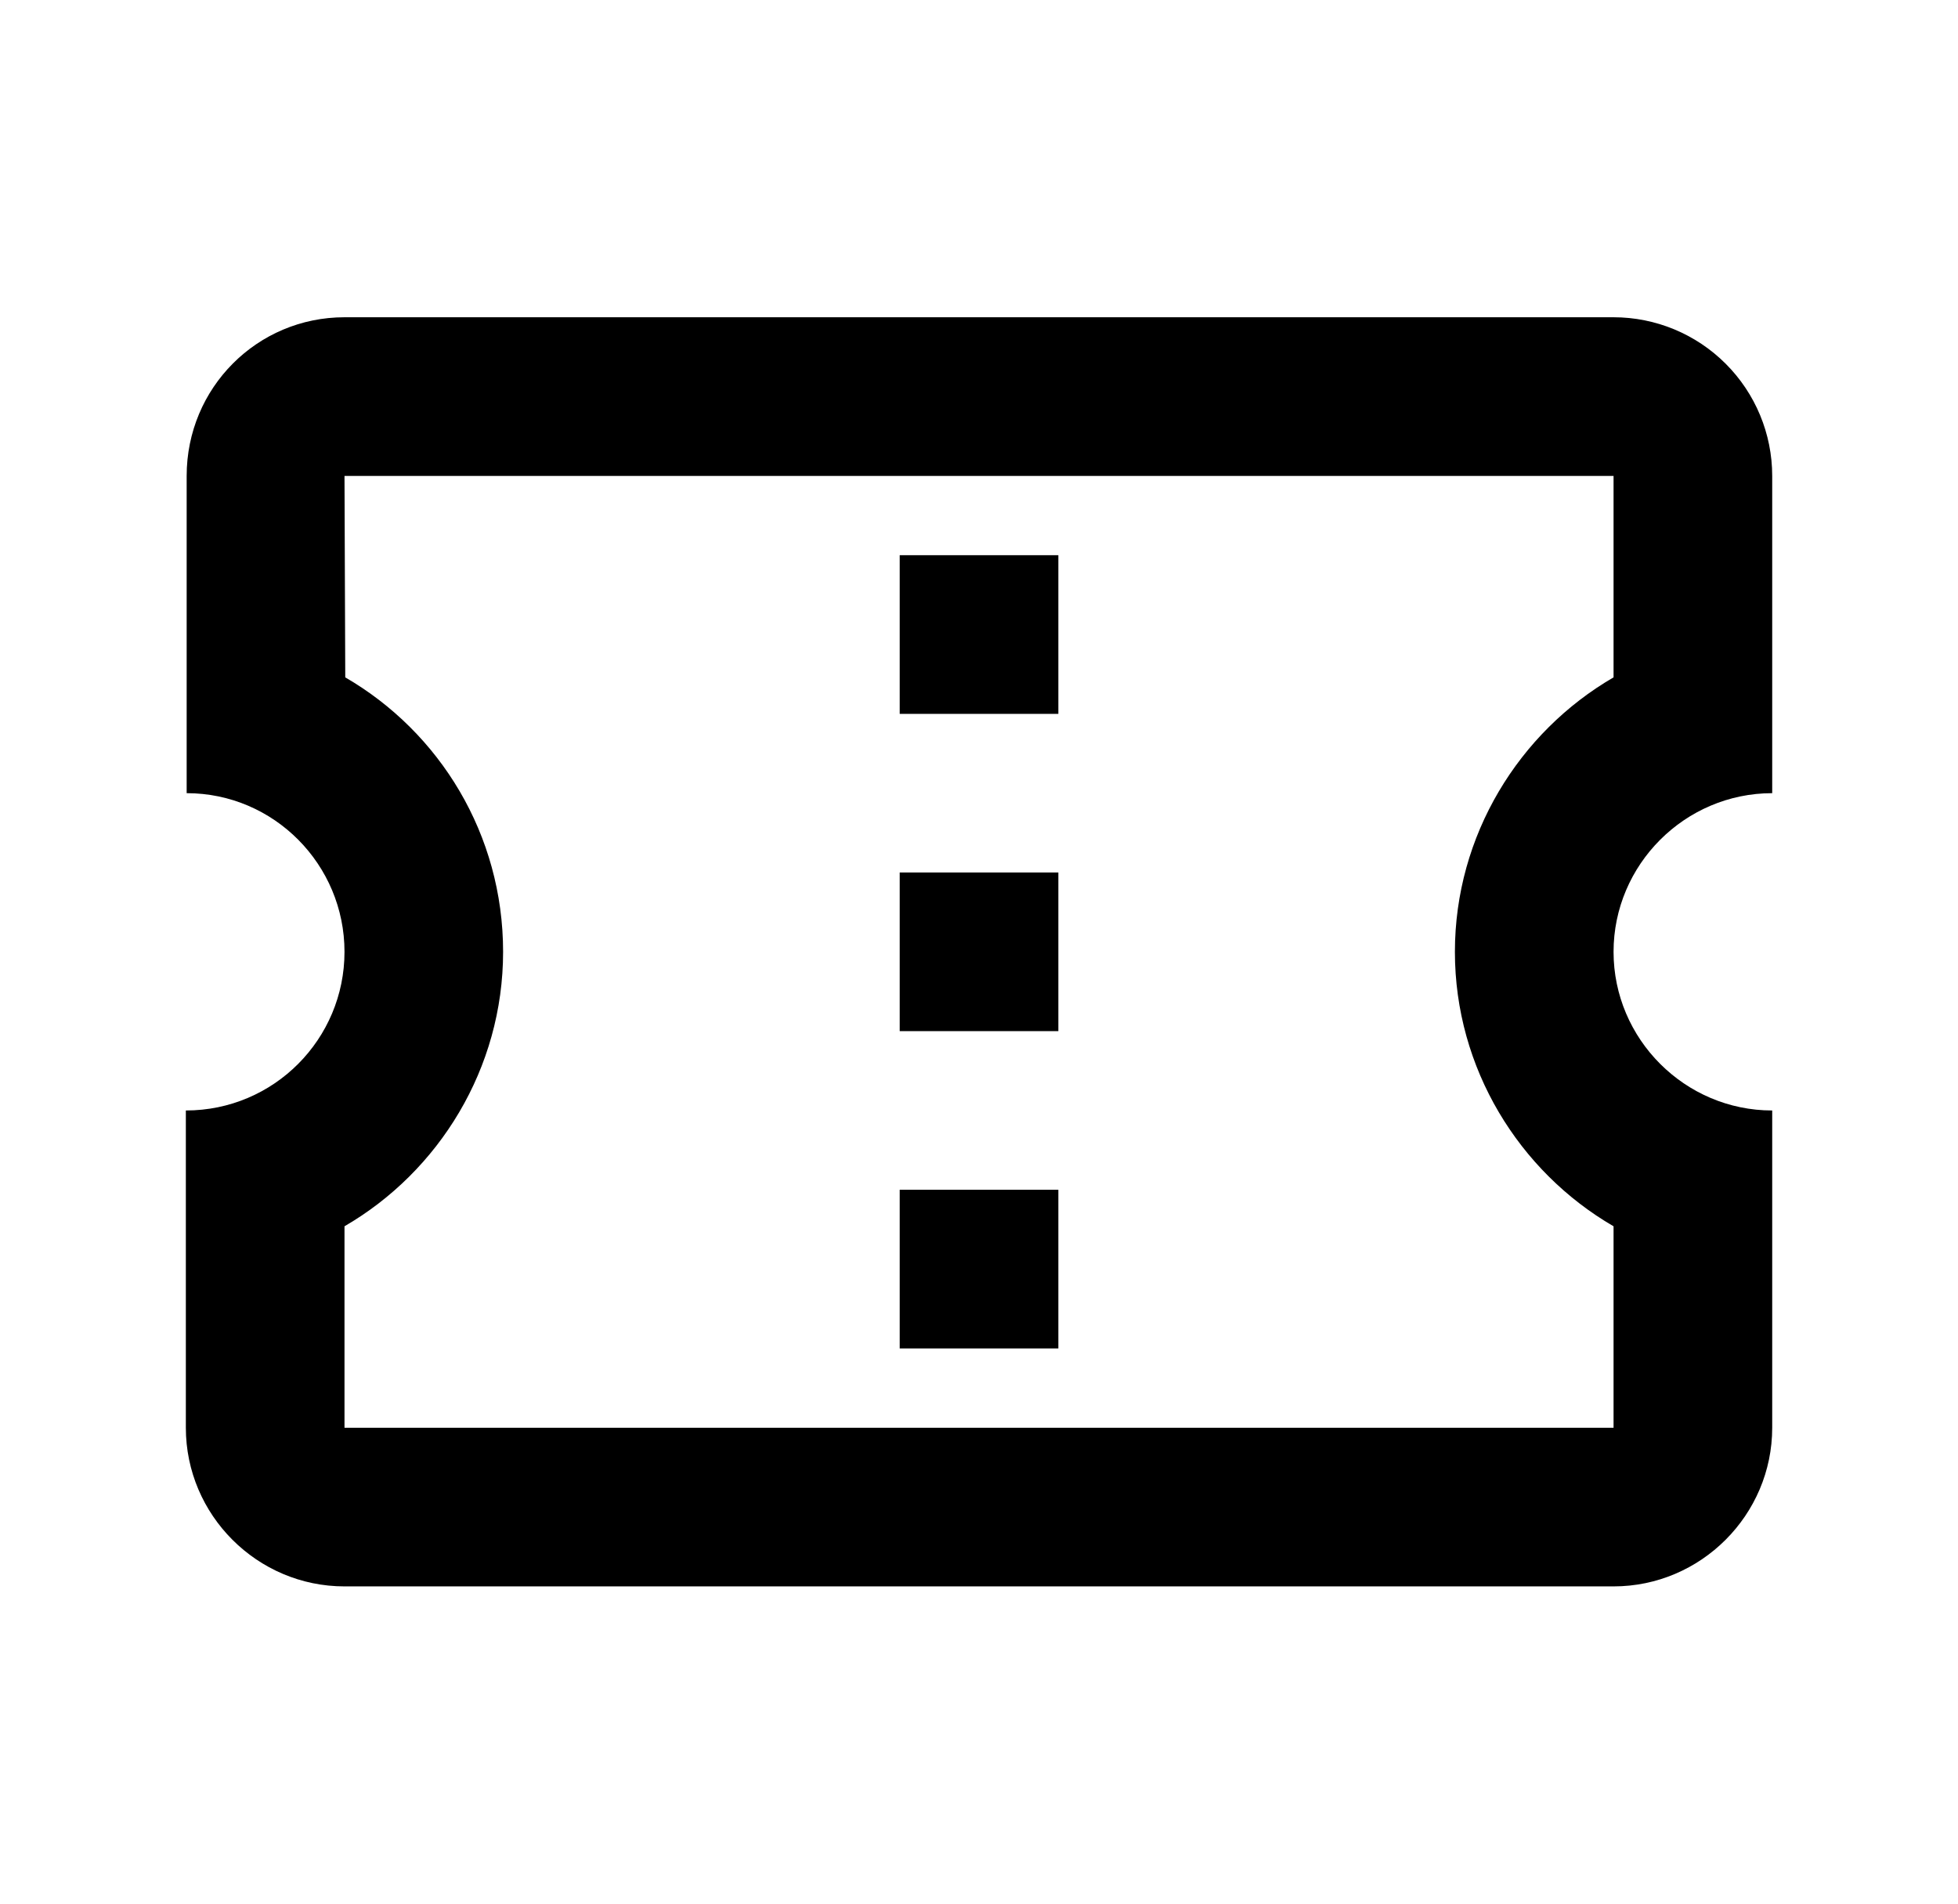 <svg width="36" height="35" viewBox="0 0 36 35" fill="none" xmlns="http://www.w3.org/2000/svg">
<path d="M32.584 14.583V8.75C32.584 7.976 32.276 7.235 31.729 6.688C31.182 6.141 30.441 5.833 29.667 5.833H6.334C4.729 5.833 3.432 7.131 3.432 8.75V14.583C5.036 14.583 6.334 15.896 6.334 17.5C6.334 19.104 5.036 20.417 3.417 20.417V26.25C3.417 27.854 4.729 29.167 6.334 29.167H29.667C31.271 29.167 32.584 27.854 32.584 26.25V20.417C30.98 20.417 29.667 19.104 29.667 17.5C29.667 15.896 30.98 14.583 32.584 14.583ZM29.667 12.454C27.932 13.46 26.75 15.356 26.75 17.5C26.75 19.644 27.932 21.54 29.667 22.546V26.25H6.334V22.546C8.069 21.54 9.25 19.644 9.25 17.5C9.25 15.342 8.084 13.46 6.348 12.454L6.334 8.75H29.667V12.454ZM16.542 21.875H19.459V24.792H16.542V21.875ZM16.542 16.042H19.459V18.958H16.542V16.042ZM16.542 10.208H19.459V13.125H16.542V10.208Z" fill="black"/>
</svg>
